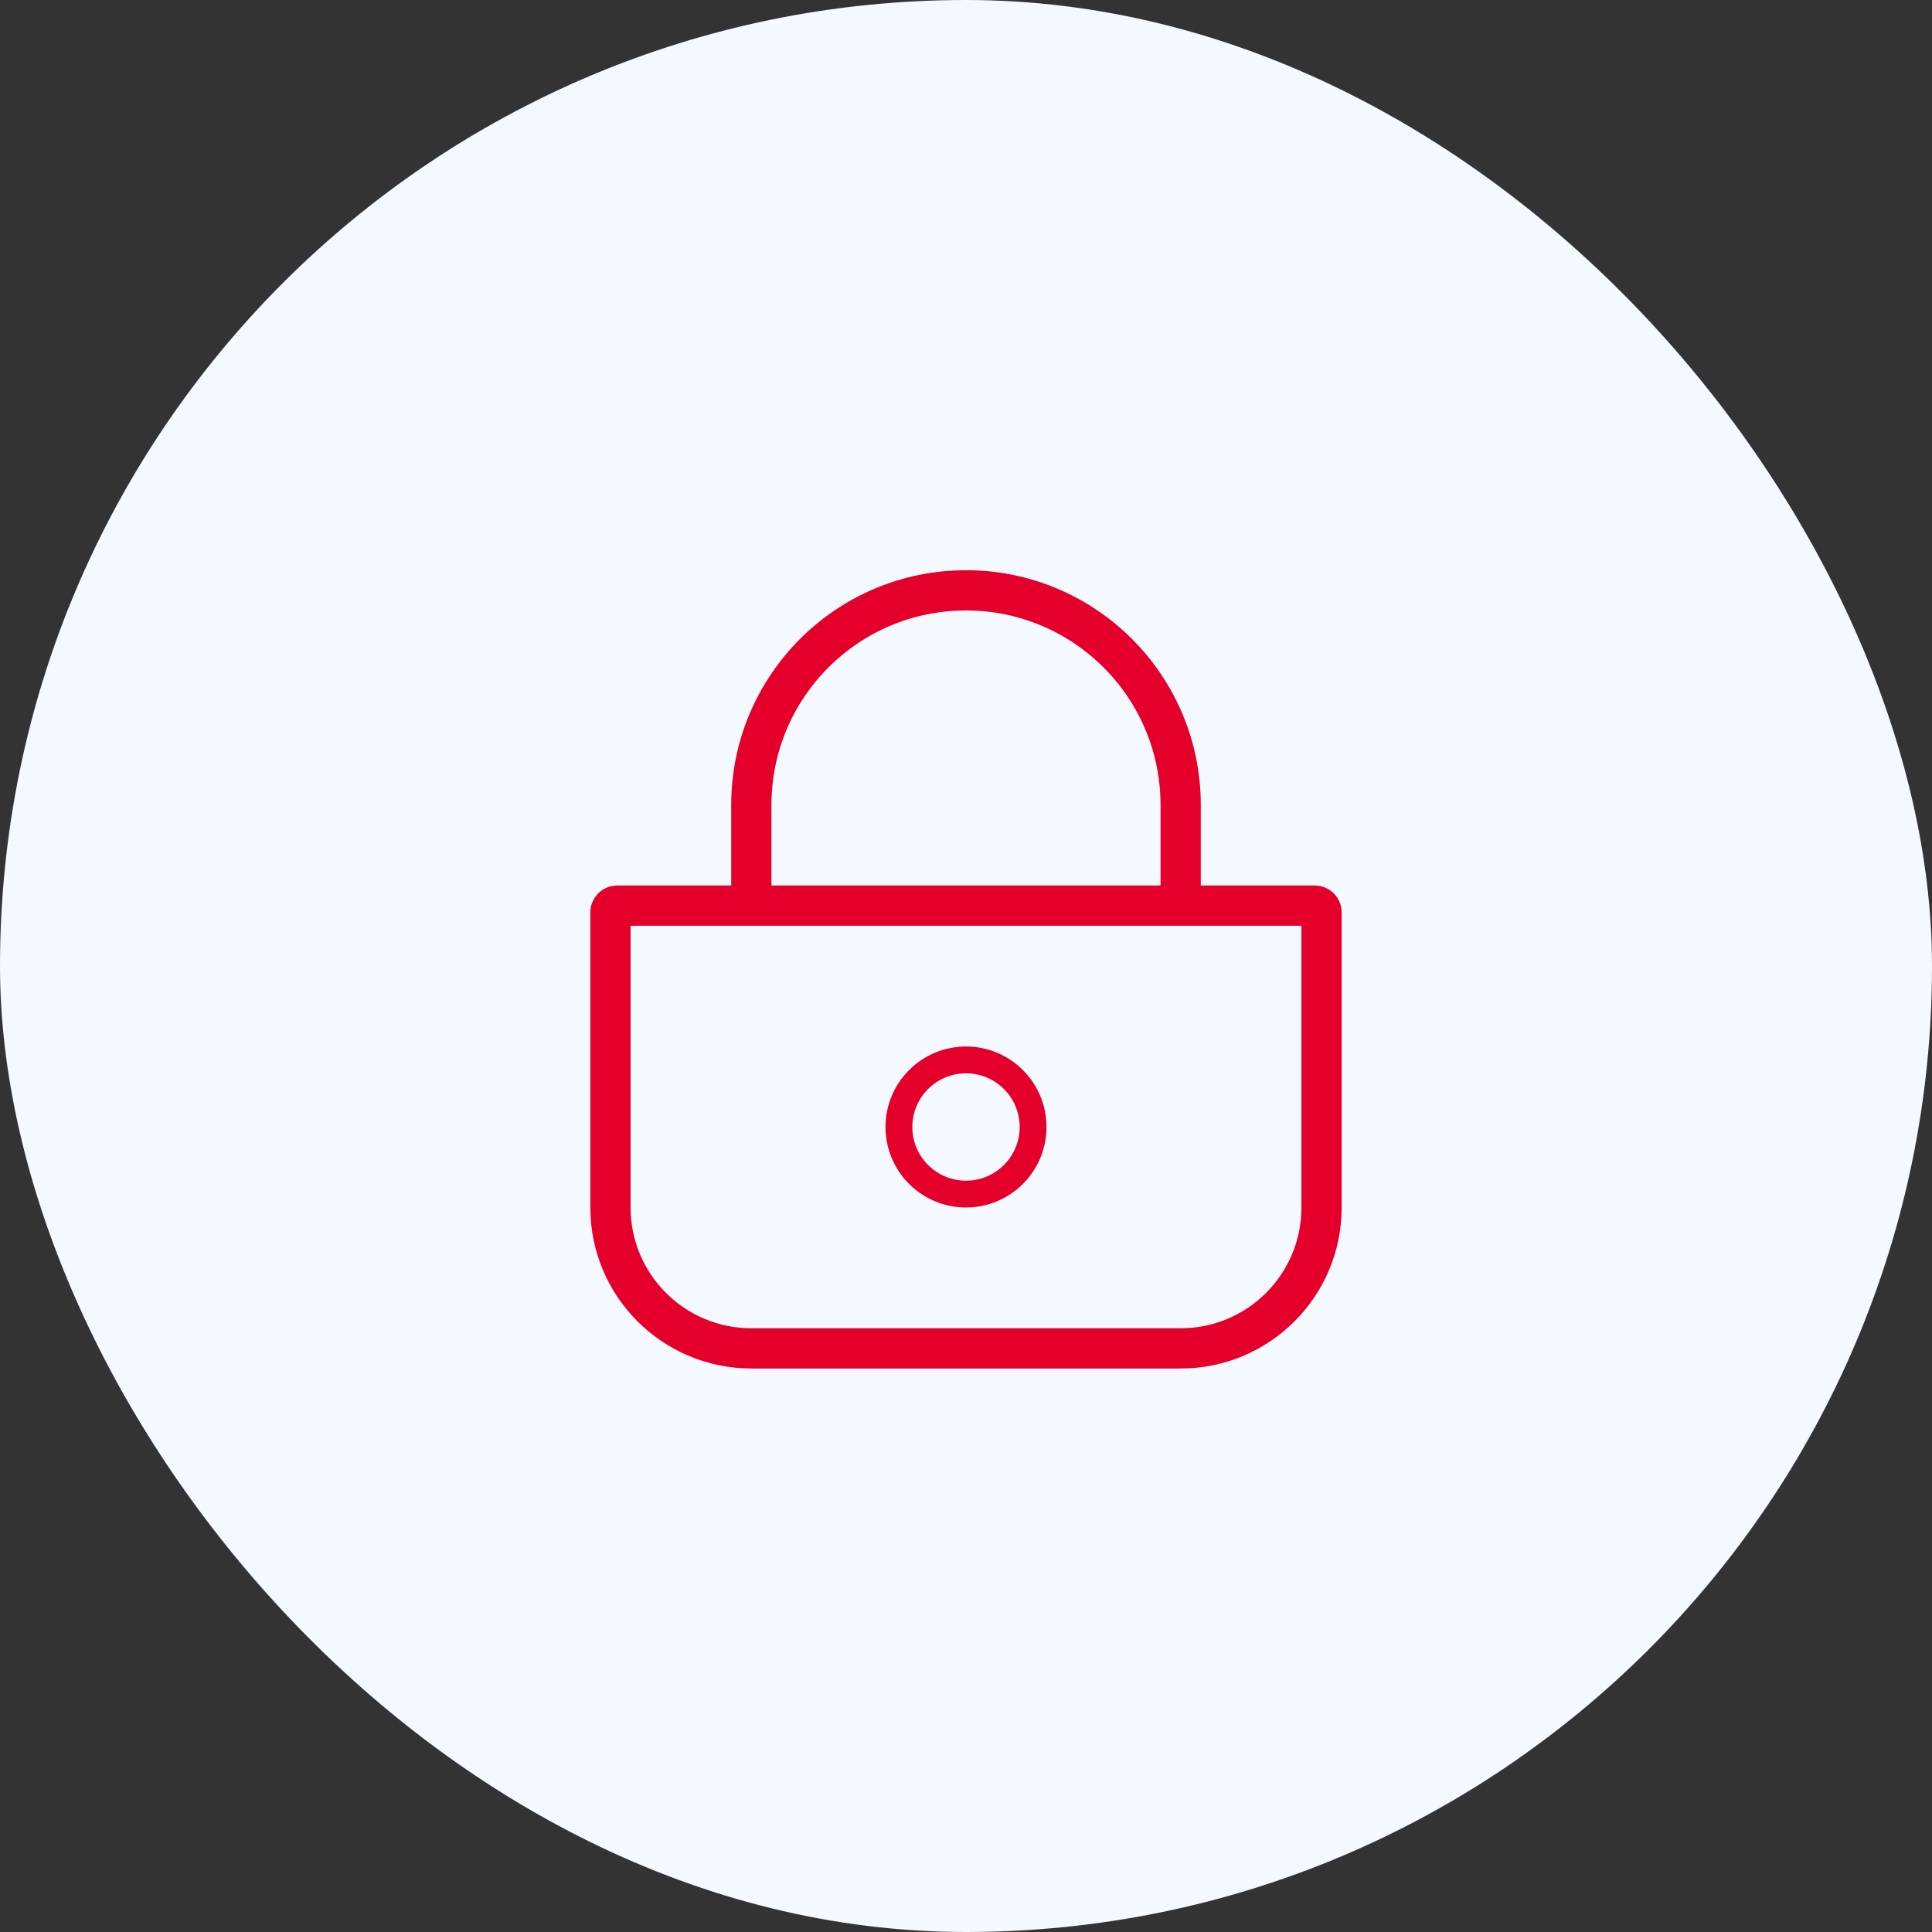 <svg xmlns="http://www.w3.org/2000/svg" width="72" height="72" viewBox="0 0 72 72" fill="none"><rect x="0" y="0" width="72" height="72" fill="#333333" stroke="none"/><rect width="72" height="72" rx="36" fill="#F4F9FF"></rect><path d="M22.75 34C22.75 33.862 22.862 33.75 23 33.75H49C49.138 33.75 49.25 33.862 49.25 34V45C49.25 47.9 46.9 50.25 44 50.25H28C25.101 50.25 22.75 47.9 22.75 45V34Z" stroke="#E4002B" stroke-width="1.5"></path><path d="M28 34V30C28 25.582 31.582 22 36 22V22C40.418 22 44 25.582 44 30V34" stroke="#E4002B" stroke-width="1.5"></path><circle cx="36" cy="42" r="2.5" stroke="#E4002B"></circle></svg>